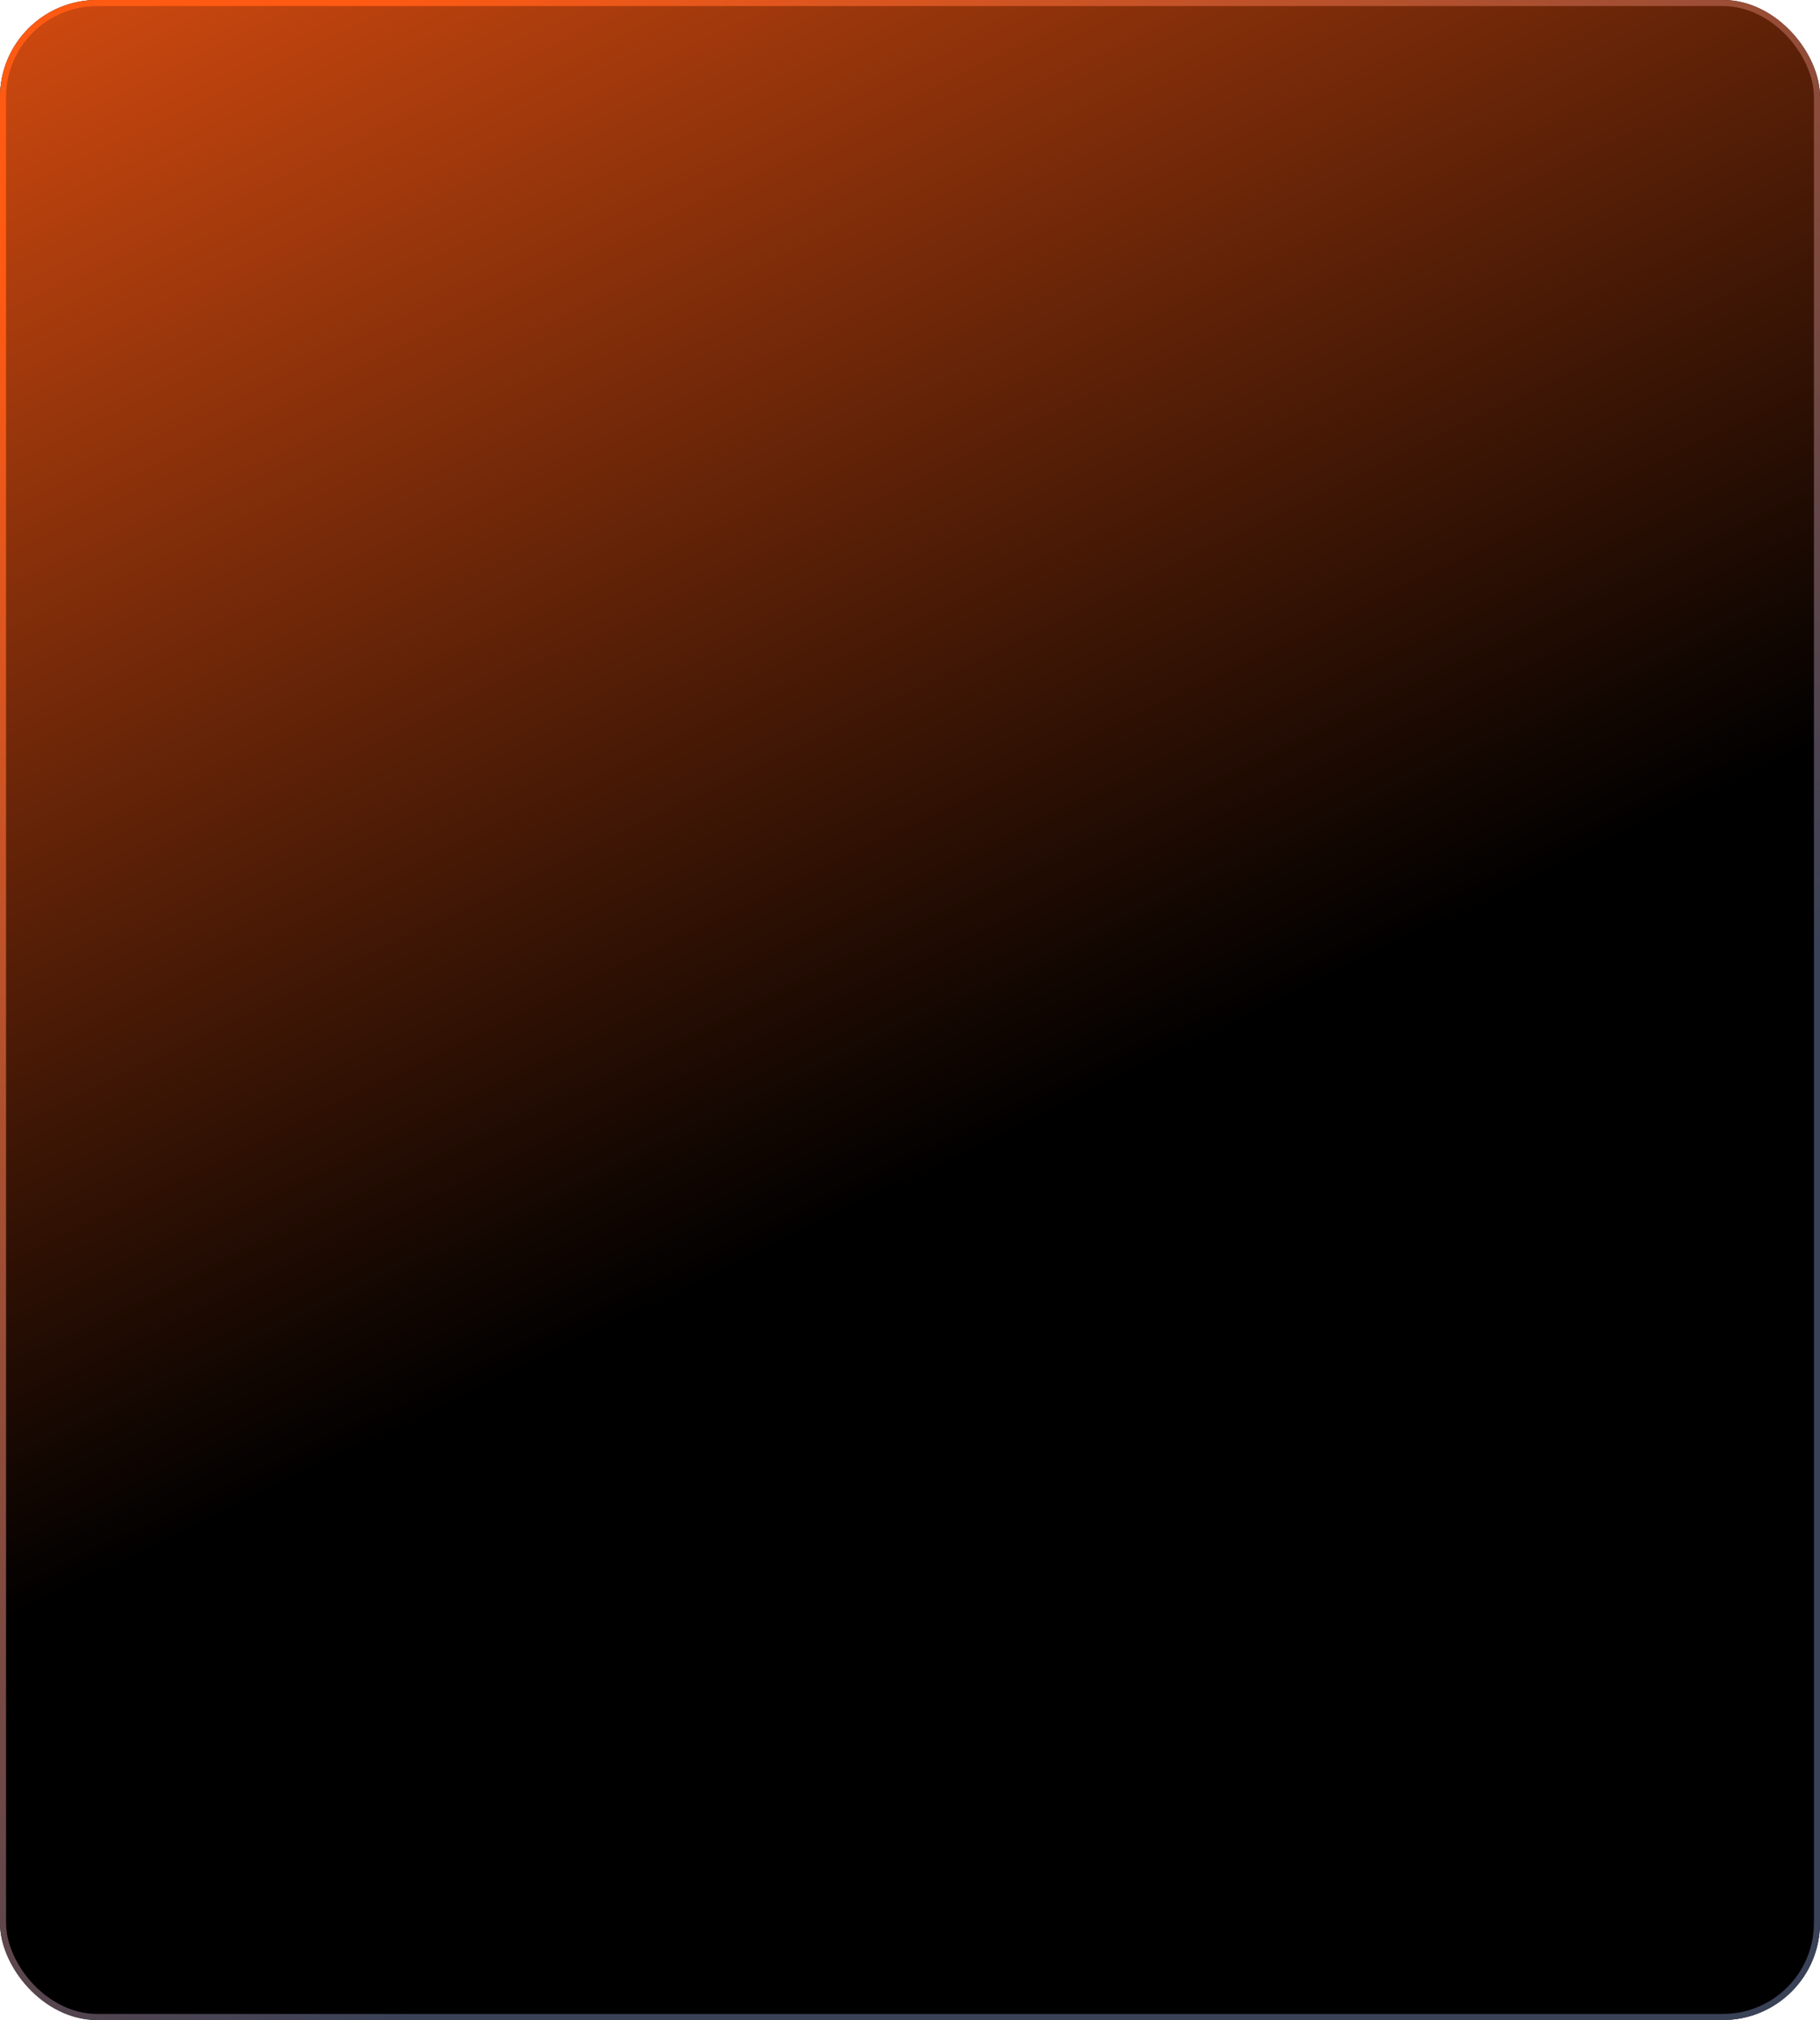 <?xml version="1.0" encoding="UTF-8"?> <svg xmlns="http://www.w3.org/2000/svg" width="300" height="333" viewBox="0 0 300 333" fill="none"> <g clip-path="url(#clip0_5139_714)"> <rect width="300" height="333" rx="16" fill="black"></rect> <g filter="url(#filter0_f_5139_714)"> <path d="M404.681 70.209C370.239 193.695 82.845 366.526 -40.641 332.083C-164.128 297.641 -201.753 50.47 -167.311 -73.016C-132.869 -196.503 -42.975 -289.446 80.511 -255.003C203.998 -220.561 439.124 -53.278 404.681 70.209Z" fill="url(#paint0_linear_5139_714)"></path> </g> </g> <rect x="0.5" y="0.5" width="299" height="332" rx="15.5" stroke="url(#paint1_linear_5139_714)"></rect> <defs> <filter id="filter0_f_5139_714" x="-379.473" y="-462.247" width="987.562" height="998.783" filterUnits="userSpaceOnUse" color-interpolation-filters="sRGB"> <feFlood flood-opacity="0" result="BackgroundImageFix"></feFlood> <feBlend mode="normal" in="SourceGraphic" in2="BackgroundImageFix" result="shape"></feBlend> <feGaussianBlur stdDeviation="100" result="effect1_foregroundBlur_5139_714"></feGaussianBlur> </filter> <linearGradient id="paint0_linear_5139_714" x1="-27.516" y1="-45.902" x2="101.221" y2="219.443" gradientUnits="userSpaceOnUse"> <stop stop-color="#FF5A13"></stop> <stop offset="1" stop-color="#FF5A13" stop-opacity="0"></stop> </linearGradient> <linearGradient id="paint1_linear_5139_714" x1="172.815" y1="252.446" x2="10.387" y2="37.2" gradientUnits="userSpaceOnUse"> <stop stop-color="#3A4258"></stop> <stop offset="1" stop-color="#FF5A13"></stop> </linearGradient> <clipPath id="clip0_5139_714"> <rect width="300" height="333" rx="16" fill="white"></rect> </clipPath> </defs> </svg> 
